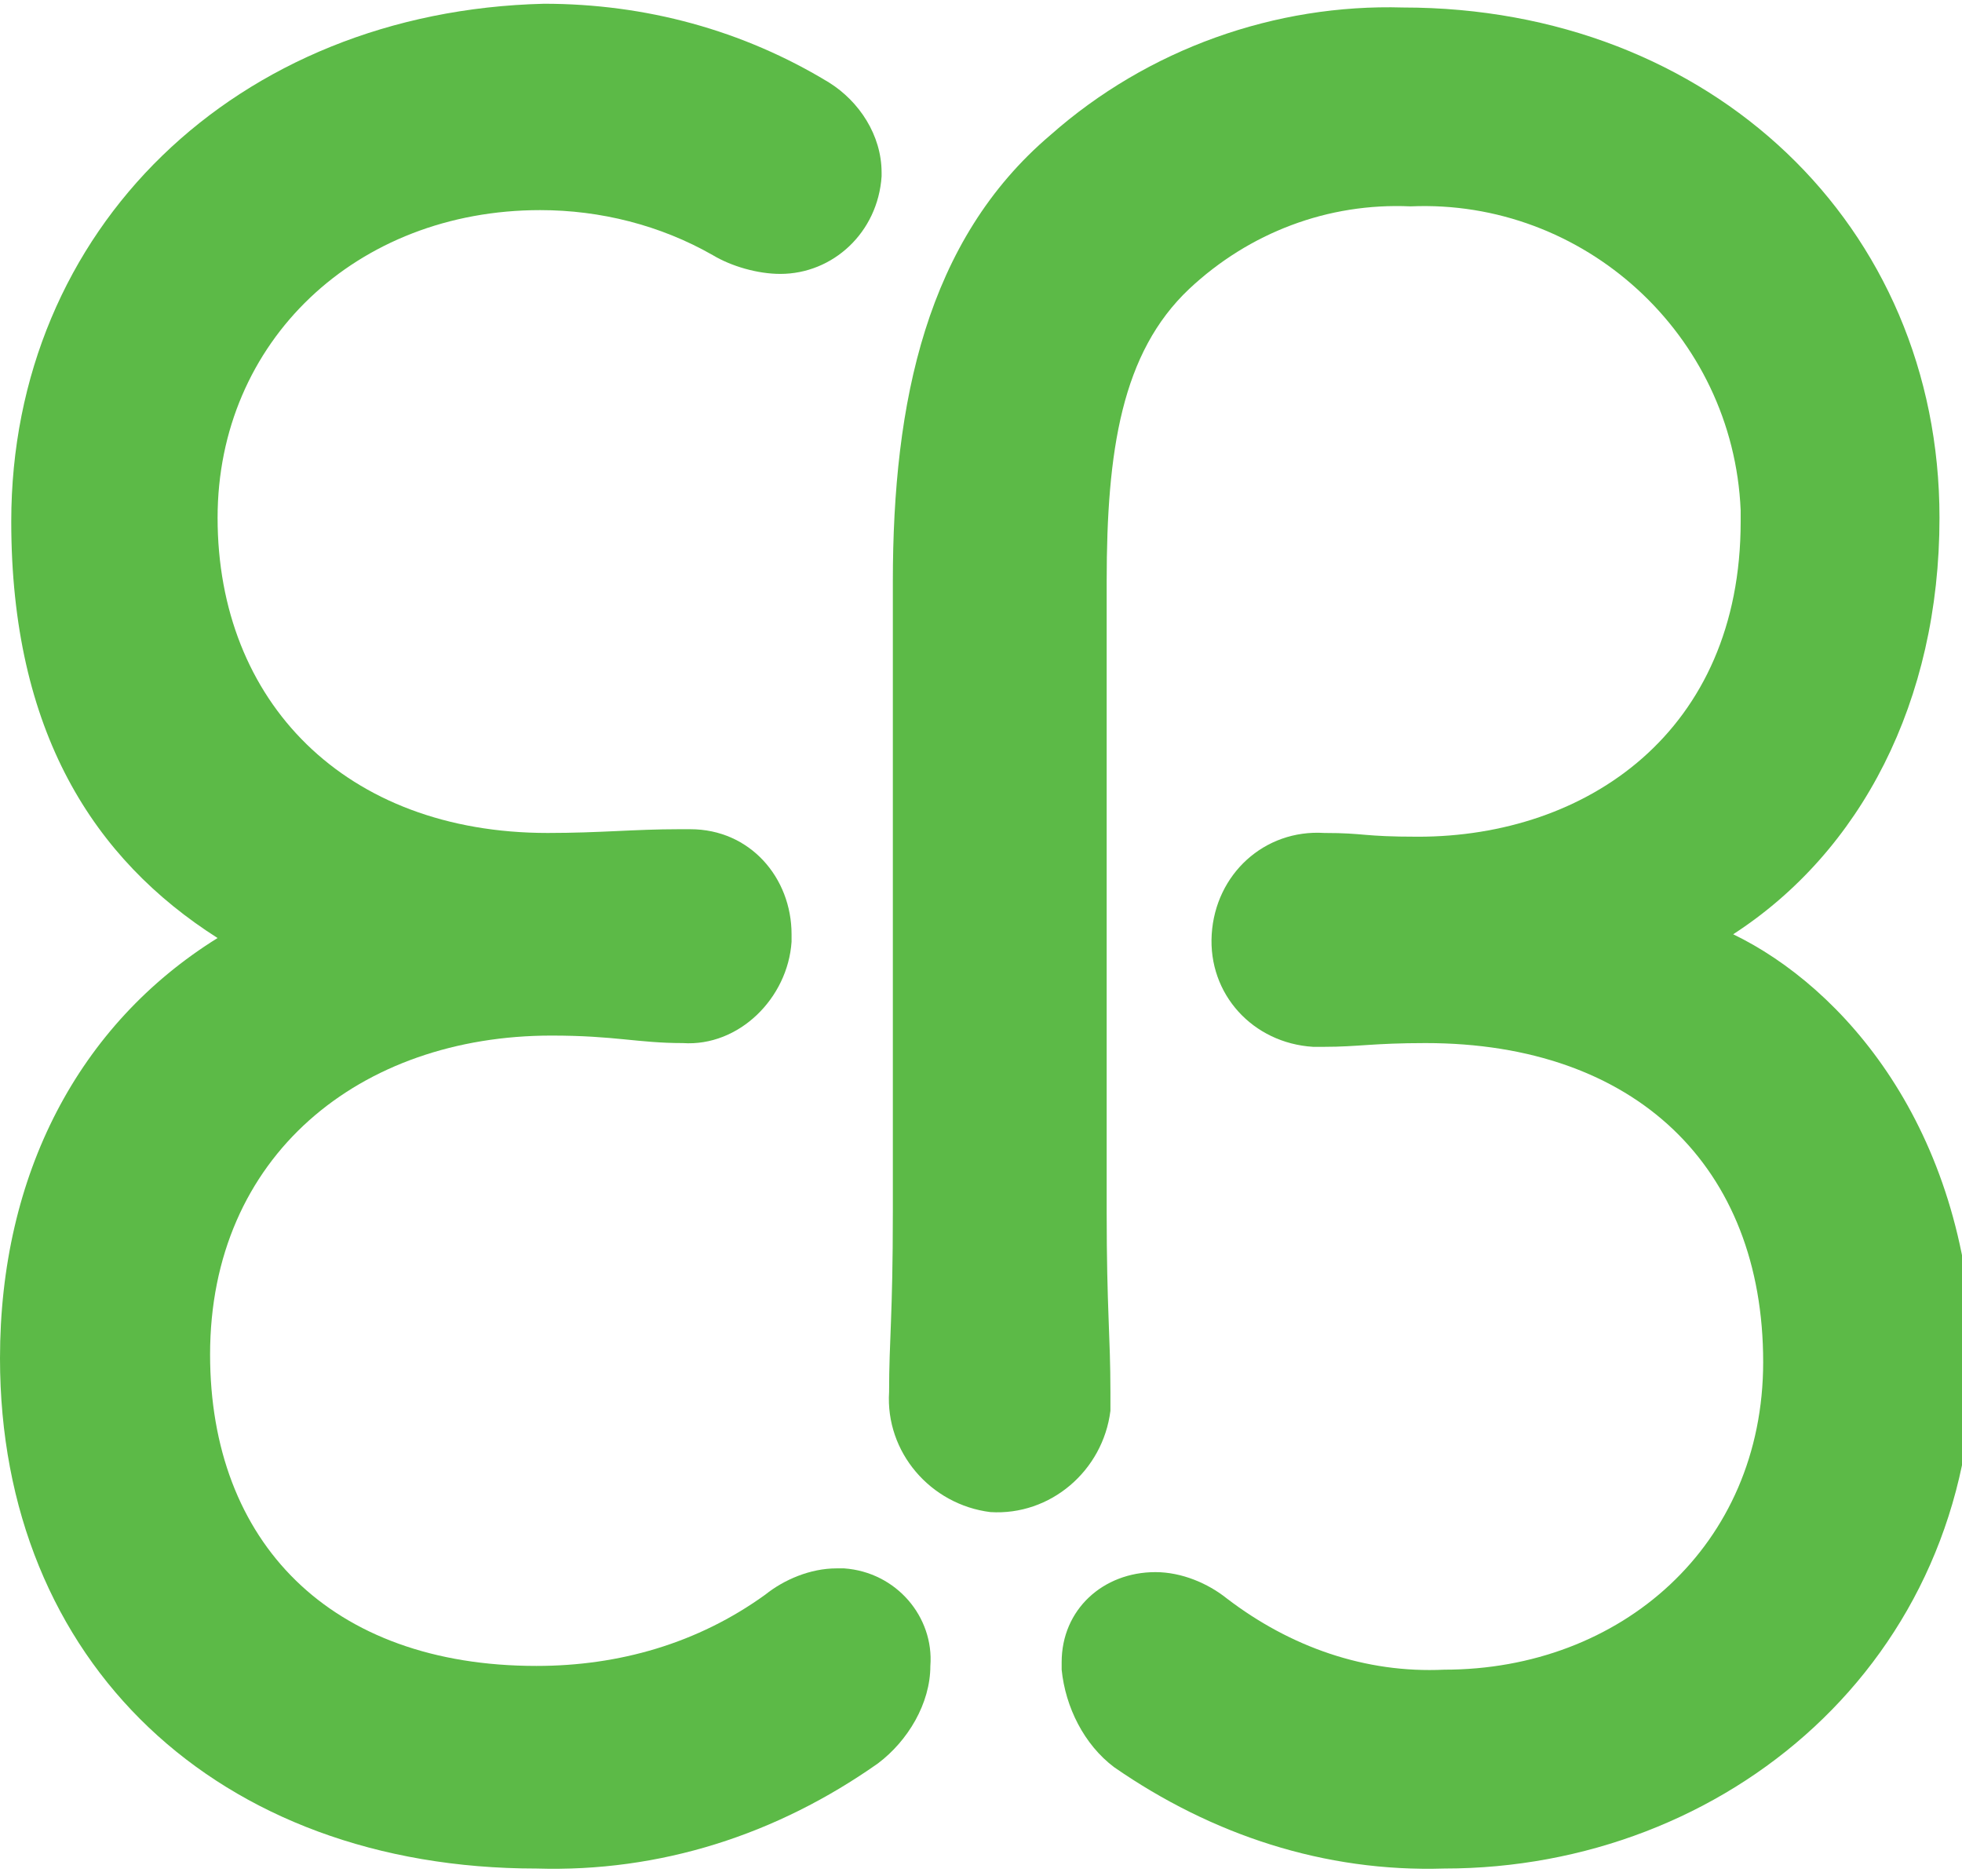<svg xmlns="http://www.w3.org/2000/svg" viewBox="0 0 52.3 50">
  <g fill="#5CBA47">
    <path d="M22.5 41.8h-.2c-.7 0-1.4.3-1.9.7-1.8 1.3-3.9 1.9-6.1 1.9-5.5 0-8.7-3.3-8.7-8.3 0-5.3 4-8.5 9.1-8.5 1.7 0 2.3.2 3.5.2 1.5.1 2.8-1.2 2.9-2.7v-.2c0-1.5-1.1-2.8-2.7-2.8h-.3c-1.2 0-2.1.1-3.5.1-5.4 0-8.8-3.5-8.8-8.4 0-4.7 3.7-8.2 8.6-8.2 1.6 0 3.2.4 4.6 1.2.5.3 1.2.5 1.8.5 1.4 0 2.6-1.1 2.7-2.6v-.1c0-1-.6-1.9-1.4-2.4C19.8.8 17.2.1 14.5.1 6.3.3.3 6.1.3 13.9c0 5.6 2.2 9 5.5 11.1C2.1 27.3 0 31.3 0 36.2c0 8.1 5.8 13.6 14.3 13.6 3.3.1 6.4-.9 9.1-2.8.8-.6 1.4-1.6 1.4-2.6.1-1.3-.9-2.5-2.3-2.6z"/>
    <path d="M46.2 24.9c3.4-2.2 5.5-6.2 5.5-11.1C51.7 6 45.6.2 37.4.2 34 .1 30.6 1.3 28 3.6c-3.3 2.8-4.2 7.1-4.2 11.9v16.8c0 2.8-.1 3.4-.1 4.8-.1 1.6 1.1 3 2.7 3.2 1.6.1 3-1.1 3.2-2.7v-.5c0-1.5-.1-2.2-.1-4.8V15.5c0-3.5.4-6.1 2.2-7.8 1.6-1.5 3.7-2.3 5.9-2.2 4.6-.2 8.6 3.4 8.8 8.1v.3c0 5.6-4.1 8.4-8.6 8.4-1.5 0-1.4-.1-2.5-.1-1.6-.1-2.9 1.1-3 2.7-.1 1.6 1.1 2.9 2.7 3h.3c.9 0 1.3-.1 2.7-.1 5.6 0 9 3.3 9 8.5 0 4.9-3.8 8.2-8.5 8.2-2.1.1-4.1-.6-5.8-1.9-.5-.4-1.2-.7-1.9-.7-1.4 0-2.5 1-2.5 2.4v.2c.1 1 .6 2 1.4 2.6 2.6 1.8 5.6 2.8 8.8 2.7 7.5 0 14.1-5.5 14.1-13.7-.2-6.1-3.5-9.8-6.4-11.2z"/>
  </g>
</svg>
